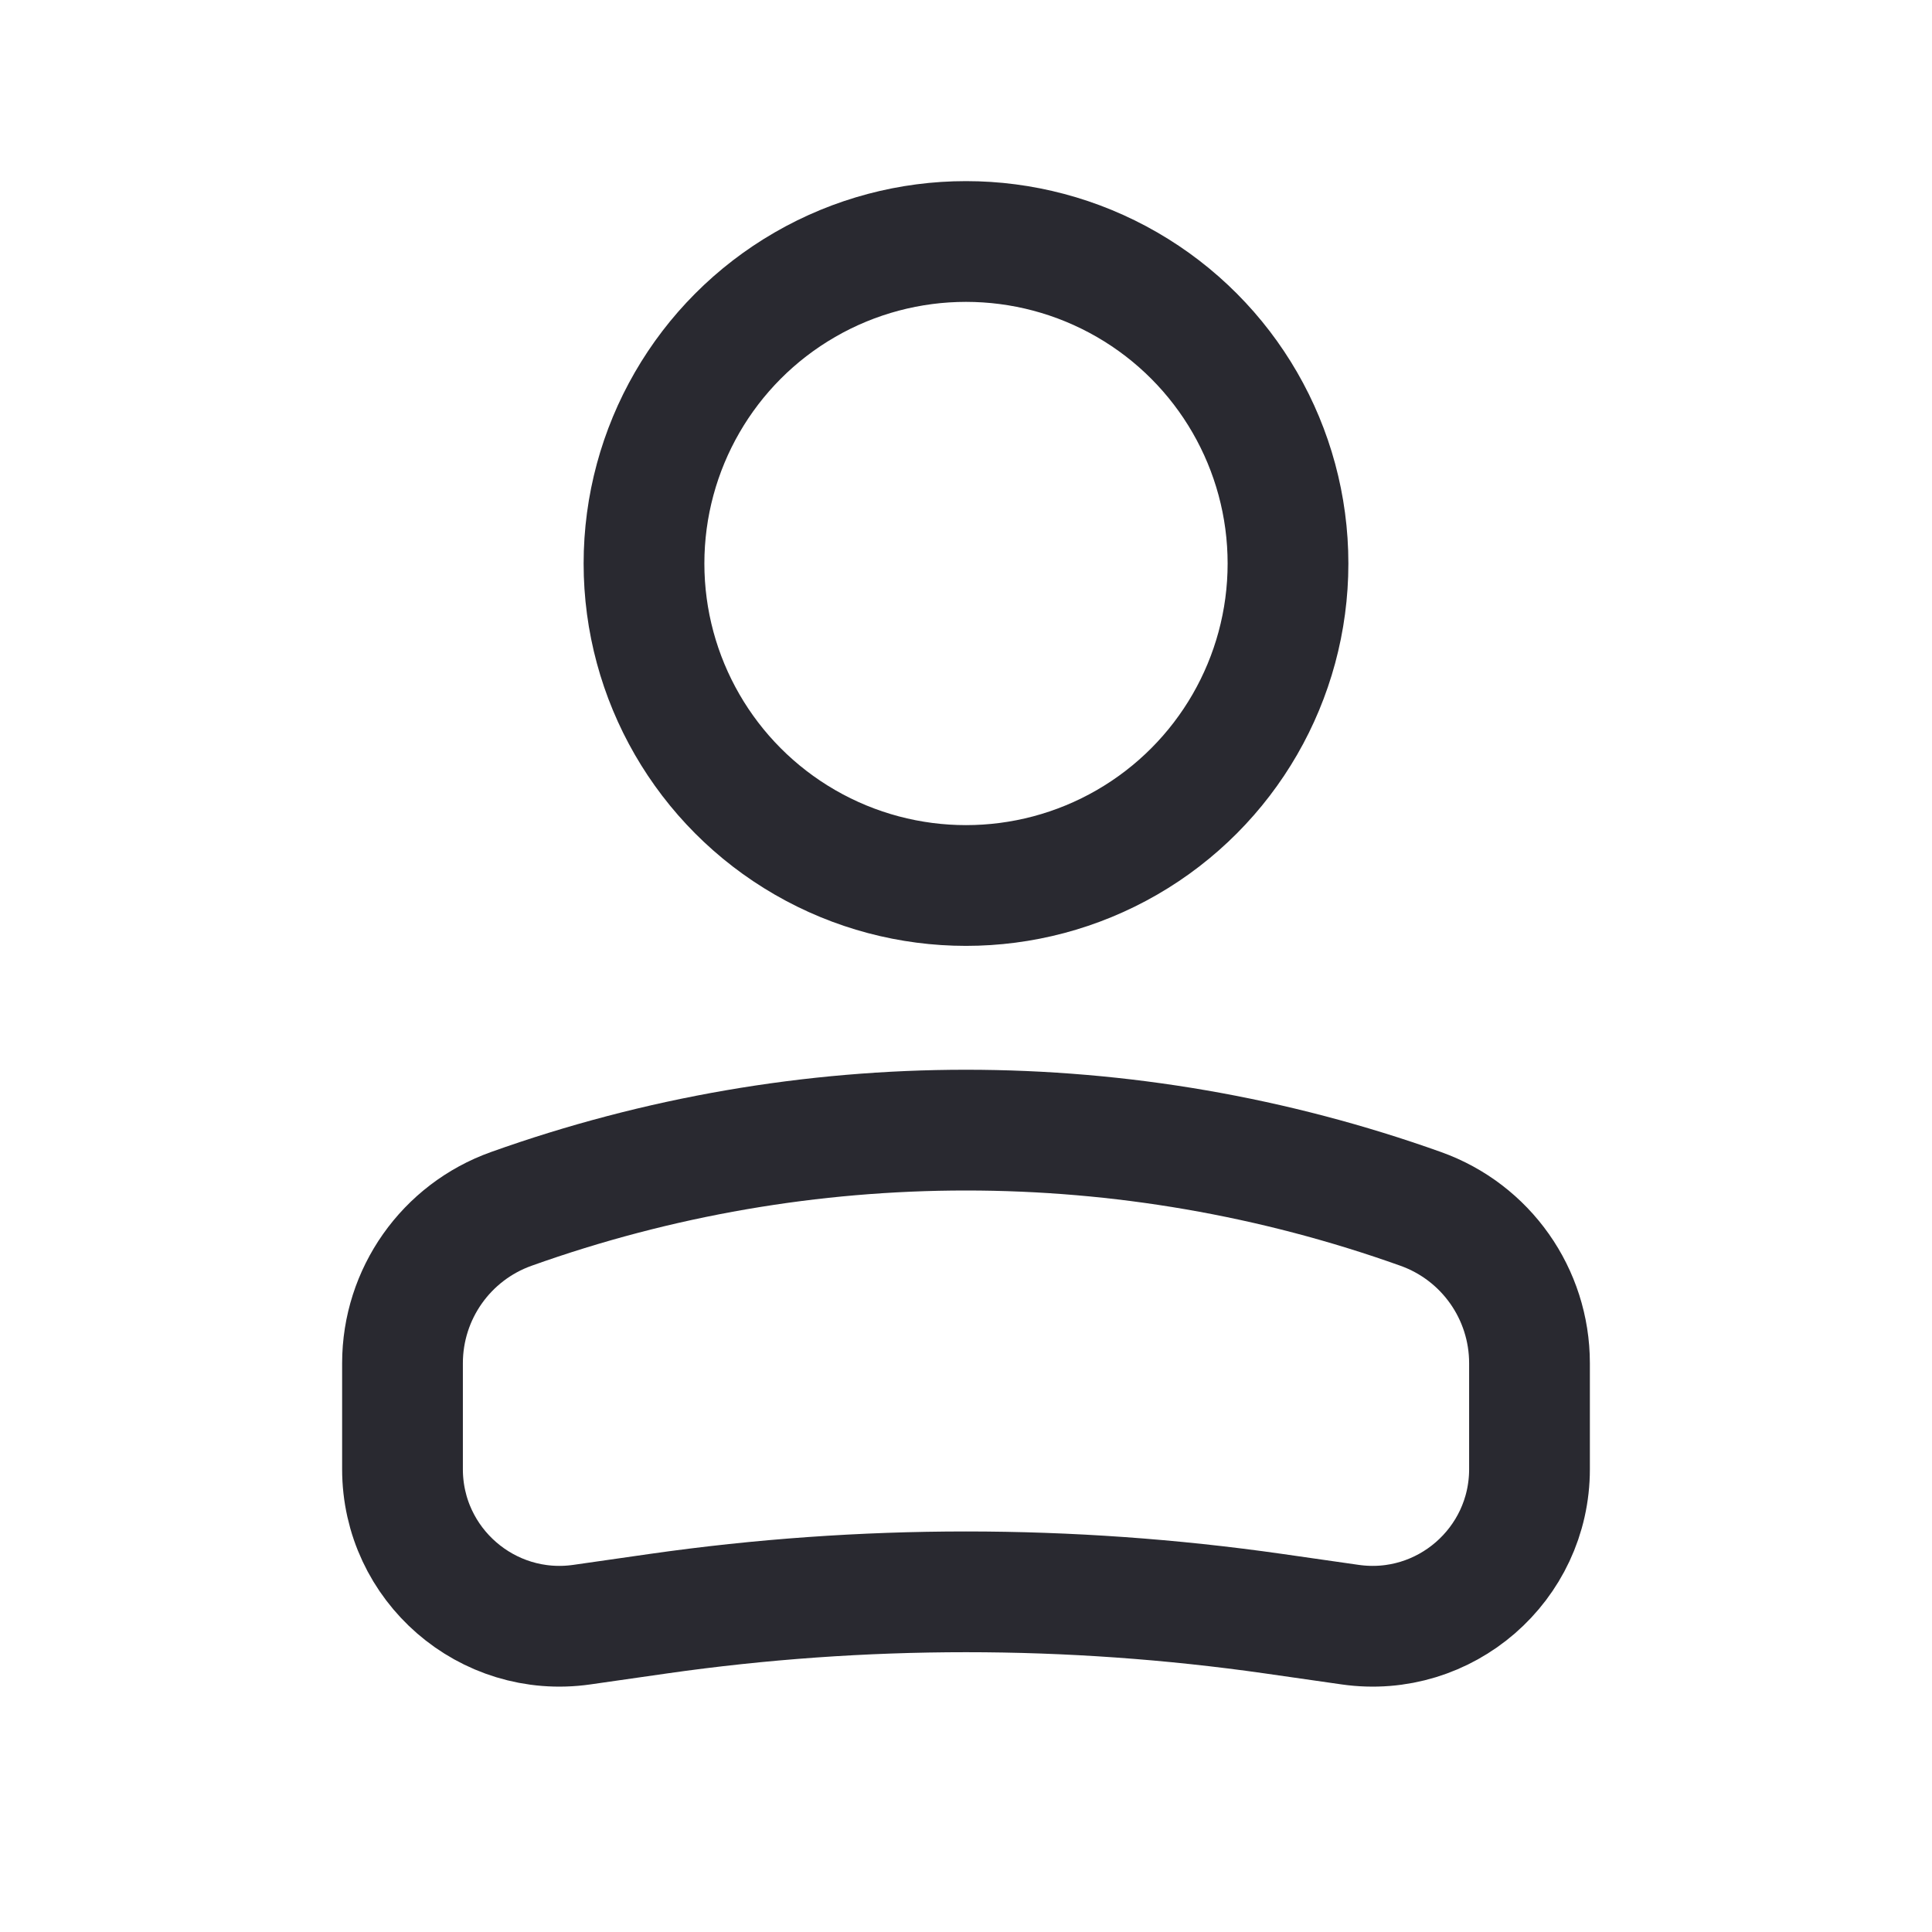 <svg width="36" height="36" viewBox="0 0 36 36" fill="none" xmlns="http://www.w3.org/2000/svg">
<circle r="6" transform="matrix(-1 0 0 1 18 10.5)" stroke="#292930" stroke-width="2.25"/>
<path d="M7.5 25.402C7.5 24.111 8.311 22.96 9.527 22.526V22.526C15.006 20.569 20.994 20.569 26.473 22.526V22.526C27.689 22.96 28.5 24.111 28.5 25.402V27.375C28.5 29.156 26.922 30.525 25.159 30.273L23.728 30.068C19.928 29.526 16.072 29.526 12.272 30.068L10.841 30.273C9.078 30.525 7.5 29.156 7.5 27.375V25.402Z" stroke="#292930" stroke-width="2.25"/>
</svg>
